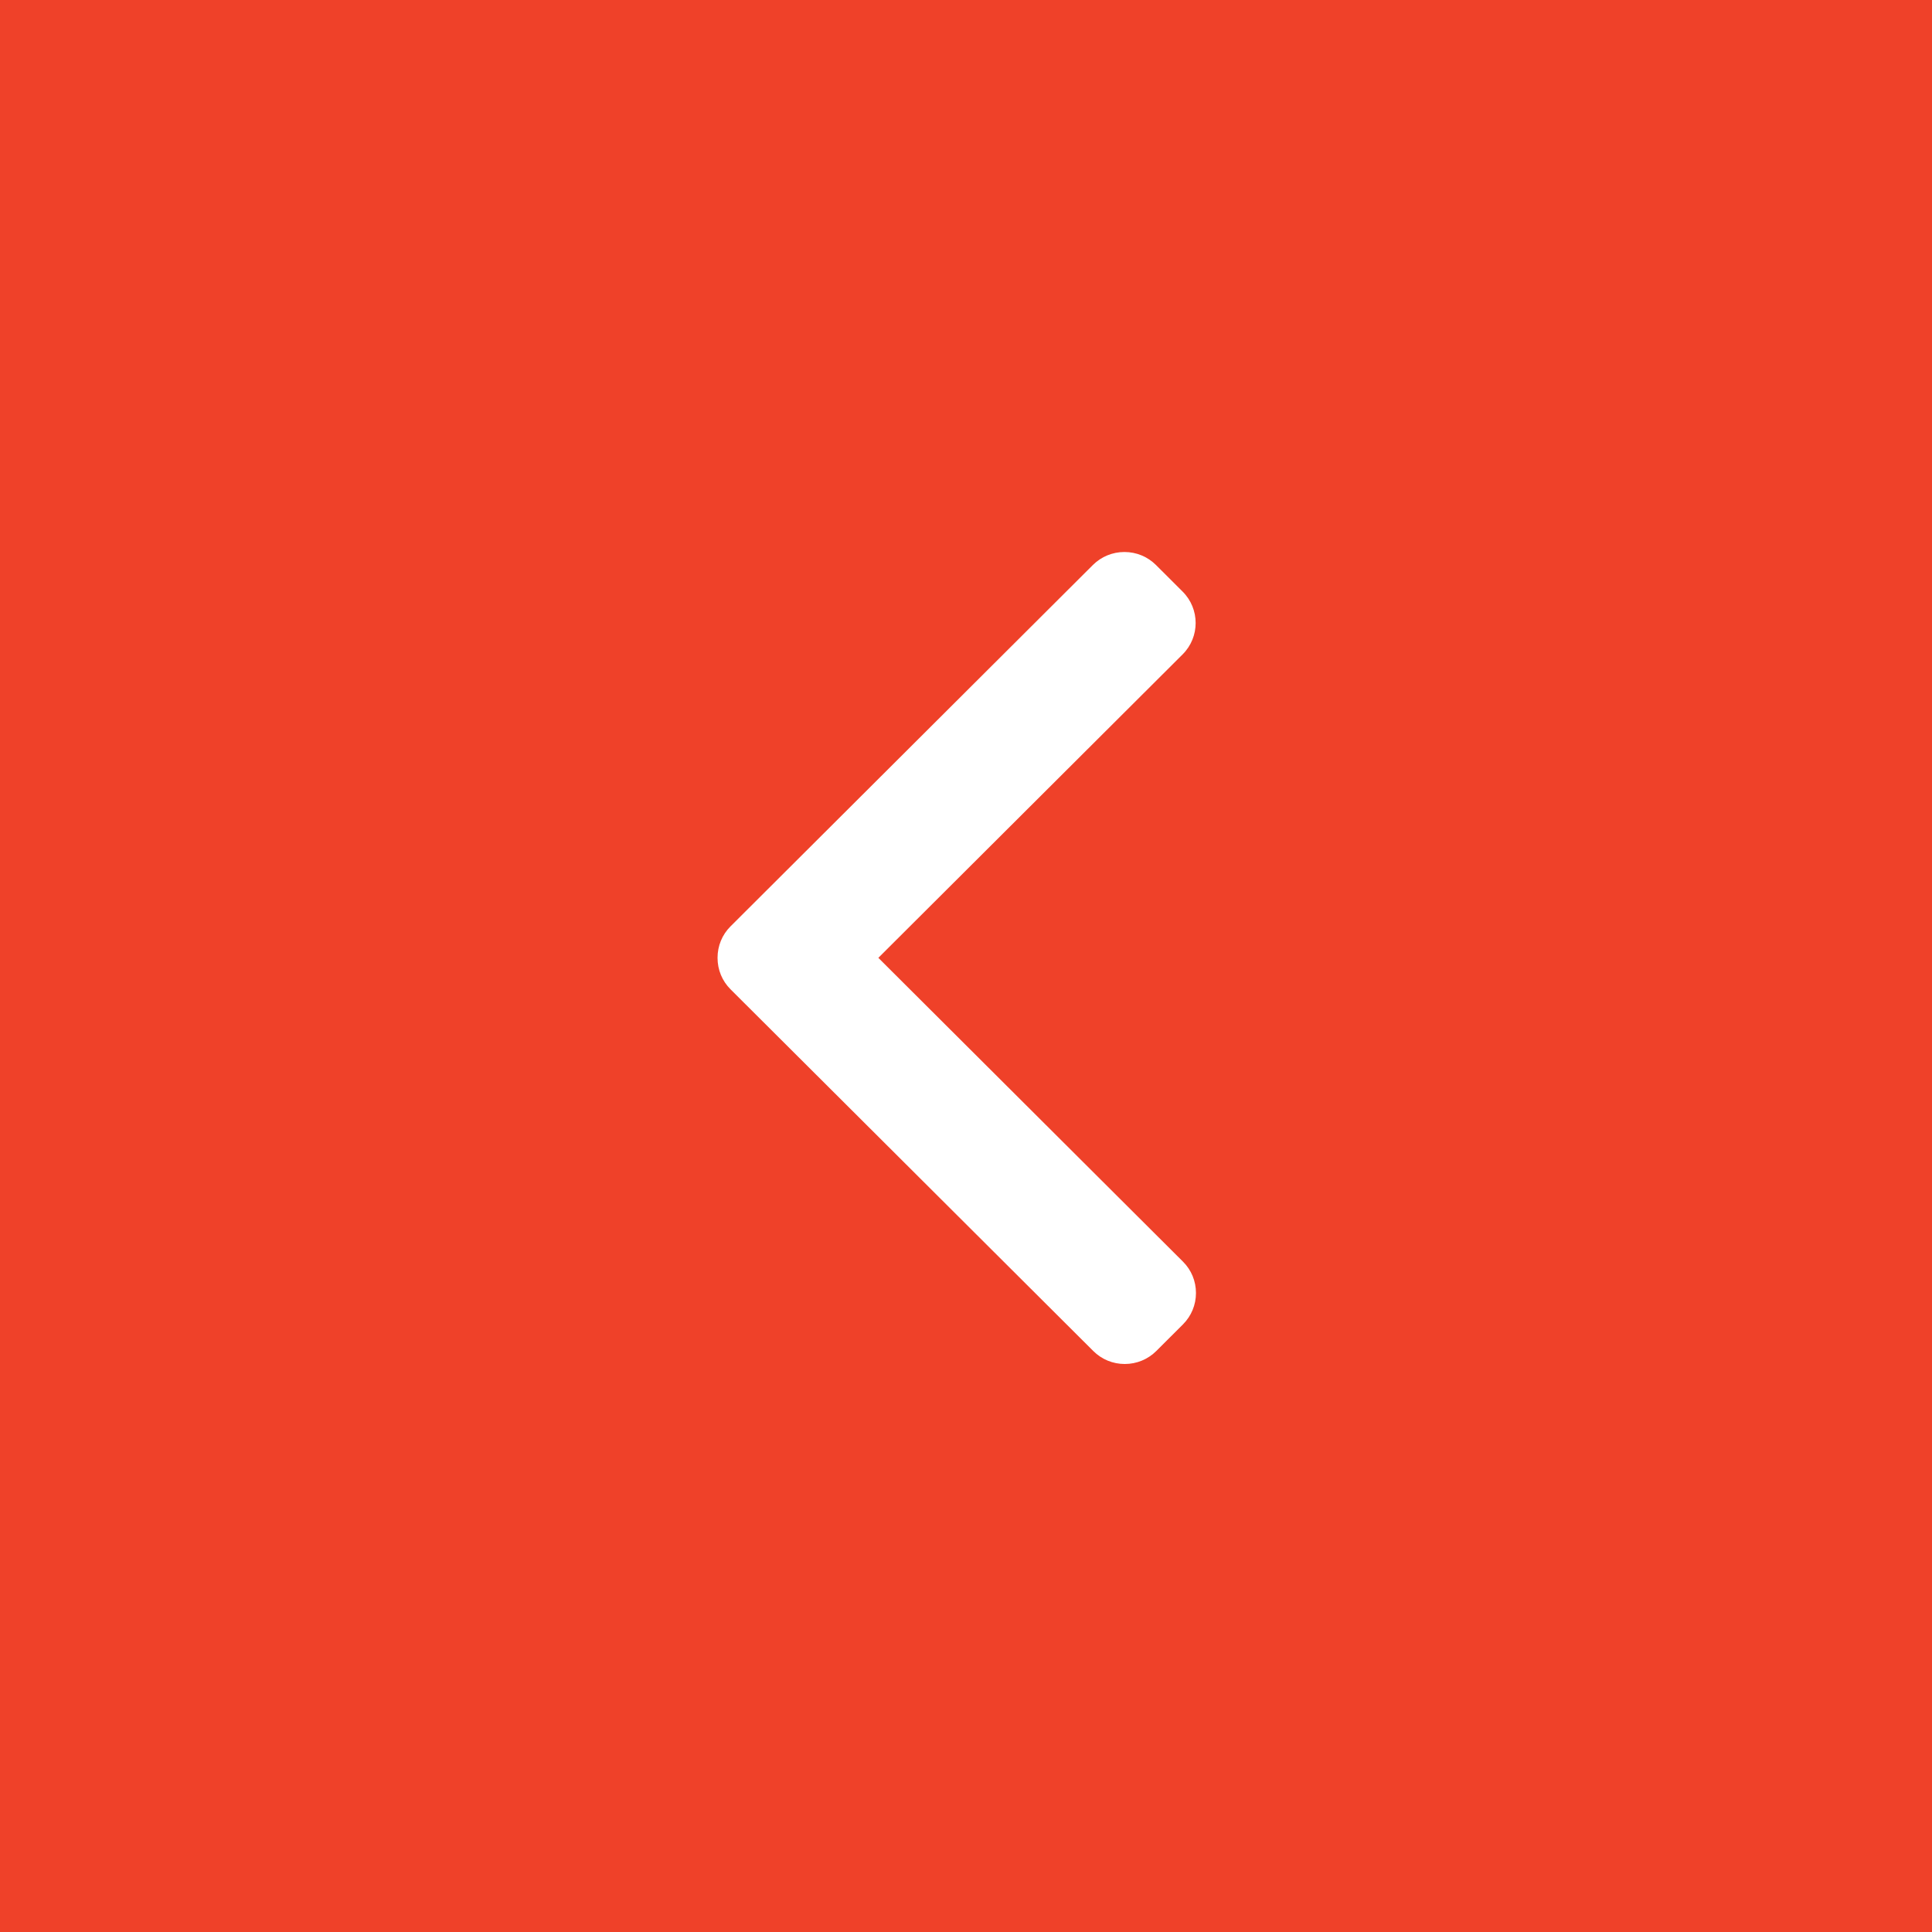 <svg width="35" height="35" viewBox="0 0 35 35" fill="none" xmlns="http://www.w3.org/2000/svg">
<rect width="35" height="35" fill="#EF4129"/>
<path d="M13.235 16.781L19.799 10.235C19.951 10.084 20.154 10 20.37 10C20.586 10 20.789 10.084 20.941 10.235L21.424 10.717C21.739 11.031 21.739 11.541 21.424 11.855L15.912 17.352L21.43 22.855C21.582 23.006 21.666 23.208 21.666 23.424C21.666 23.639 21.582 23.841 21.43 23.993L20.947 24.475C20.795 24.626 20.592 24.71 20.376 24.71C20.16 24.71 19.957 24.626 19.806 24.475L13.235 17.923C13.082 17.771 12.999 17.568 12.999 17.352C12.999 17.136 13.082 16.933 13.235 16.781Z" fill="white"/>
</svg>
